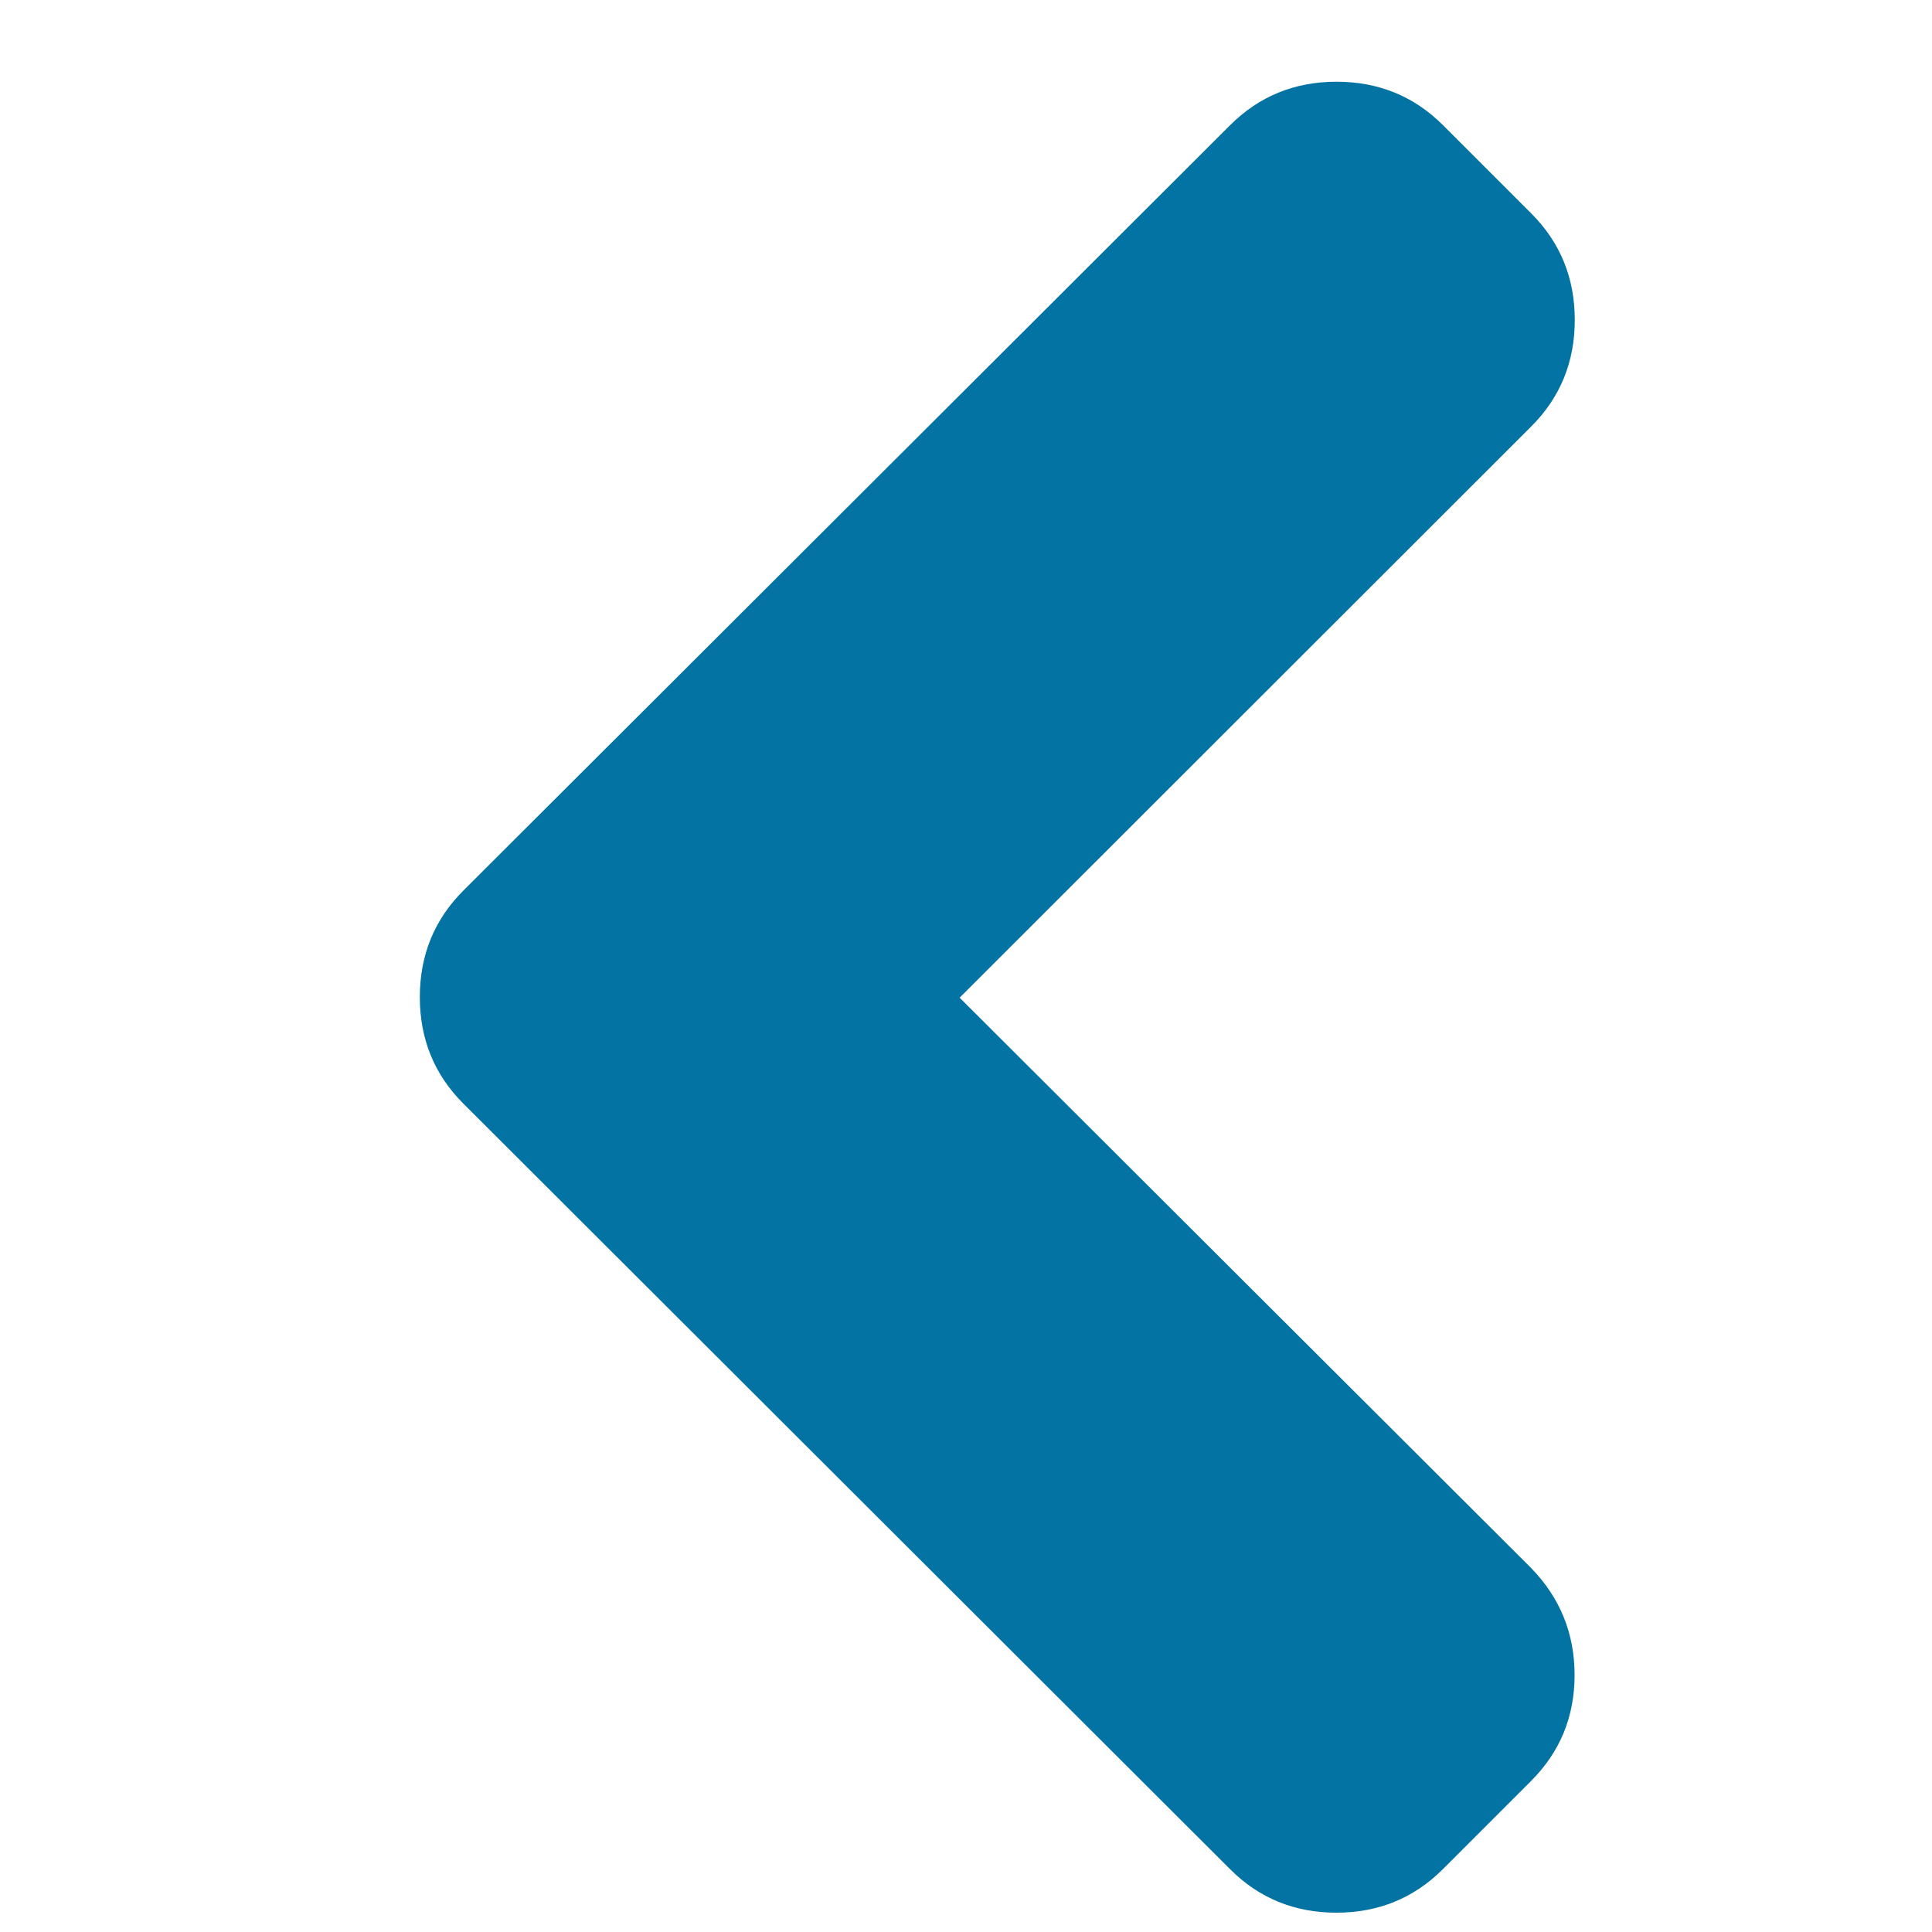 <svg xmlns="http://www.w3.org/2000/svg" viewBox="0 0 1000 1000" style="fill:#0273a2">
<title>Chevron Left round edges SVG icons</title>
<path d="M185,10L185,10L185,10z"/><path d="M636.7,967.5L239.8,571.2c-15-15-22.5-33.4-22.5-55.1s7.5-40.1,22.5-55.1L636.7,64.8c15-15,33.4-22.5,55.1-22.5c21.7,0,40.1,7.5,55.1,22.5l45.7,45.7c15,15,22.5,33.4,22.5,55.1c0,21.7-7.5,40.1-22.5,55.1L496.7,516.4l295.8,295.2c15,15.4,22.5,33.9,22.5,55.4c0,21.5-7.5,39.8-22.5,54.8l-45.7,45.7c-15,15-33.4,22.5-55.1,22.5C670,990,651.7,982.5,636.7,967.5L636.7,967.5z"/>
</svg>